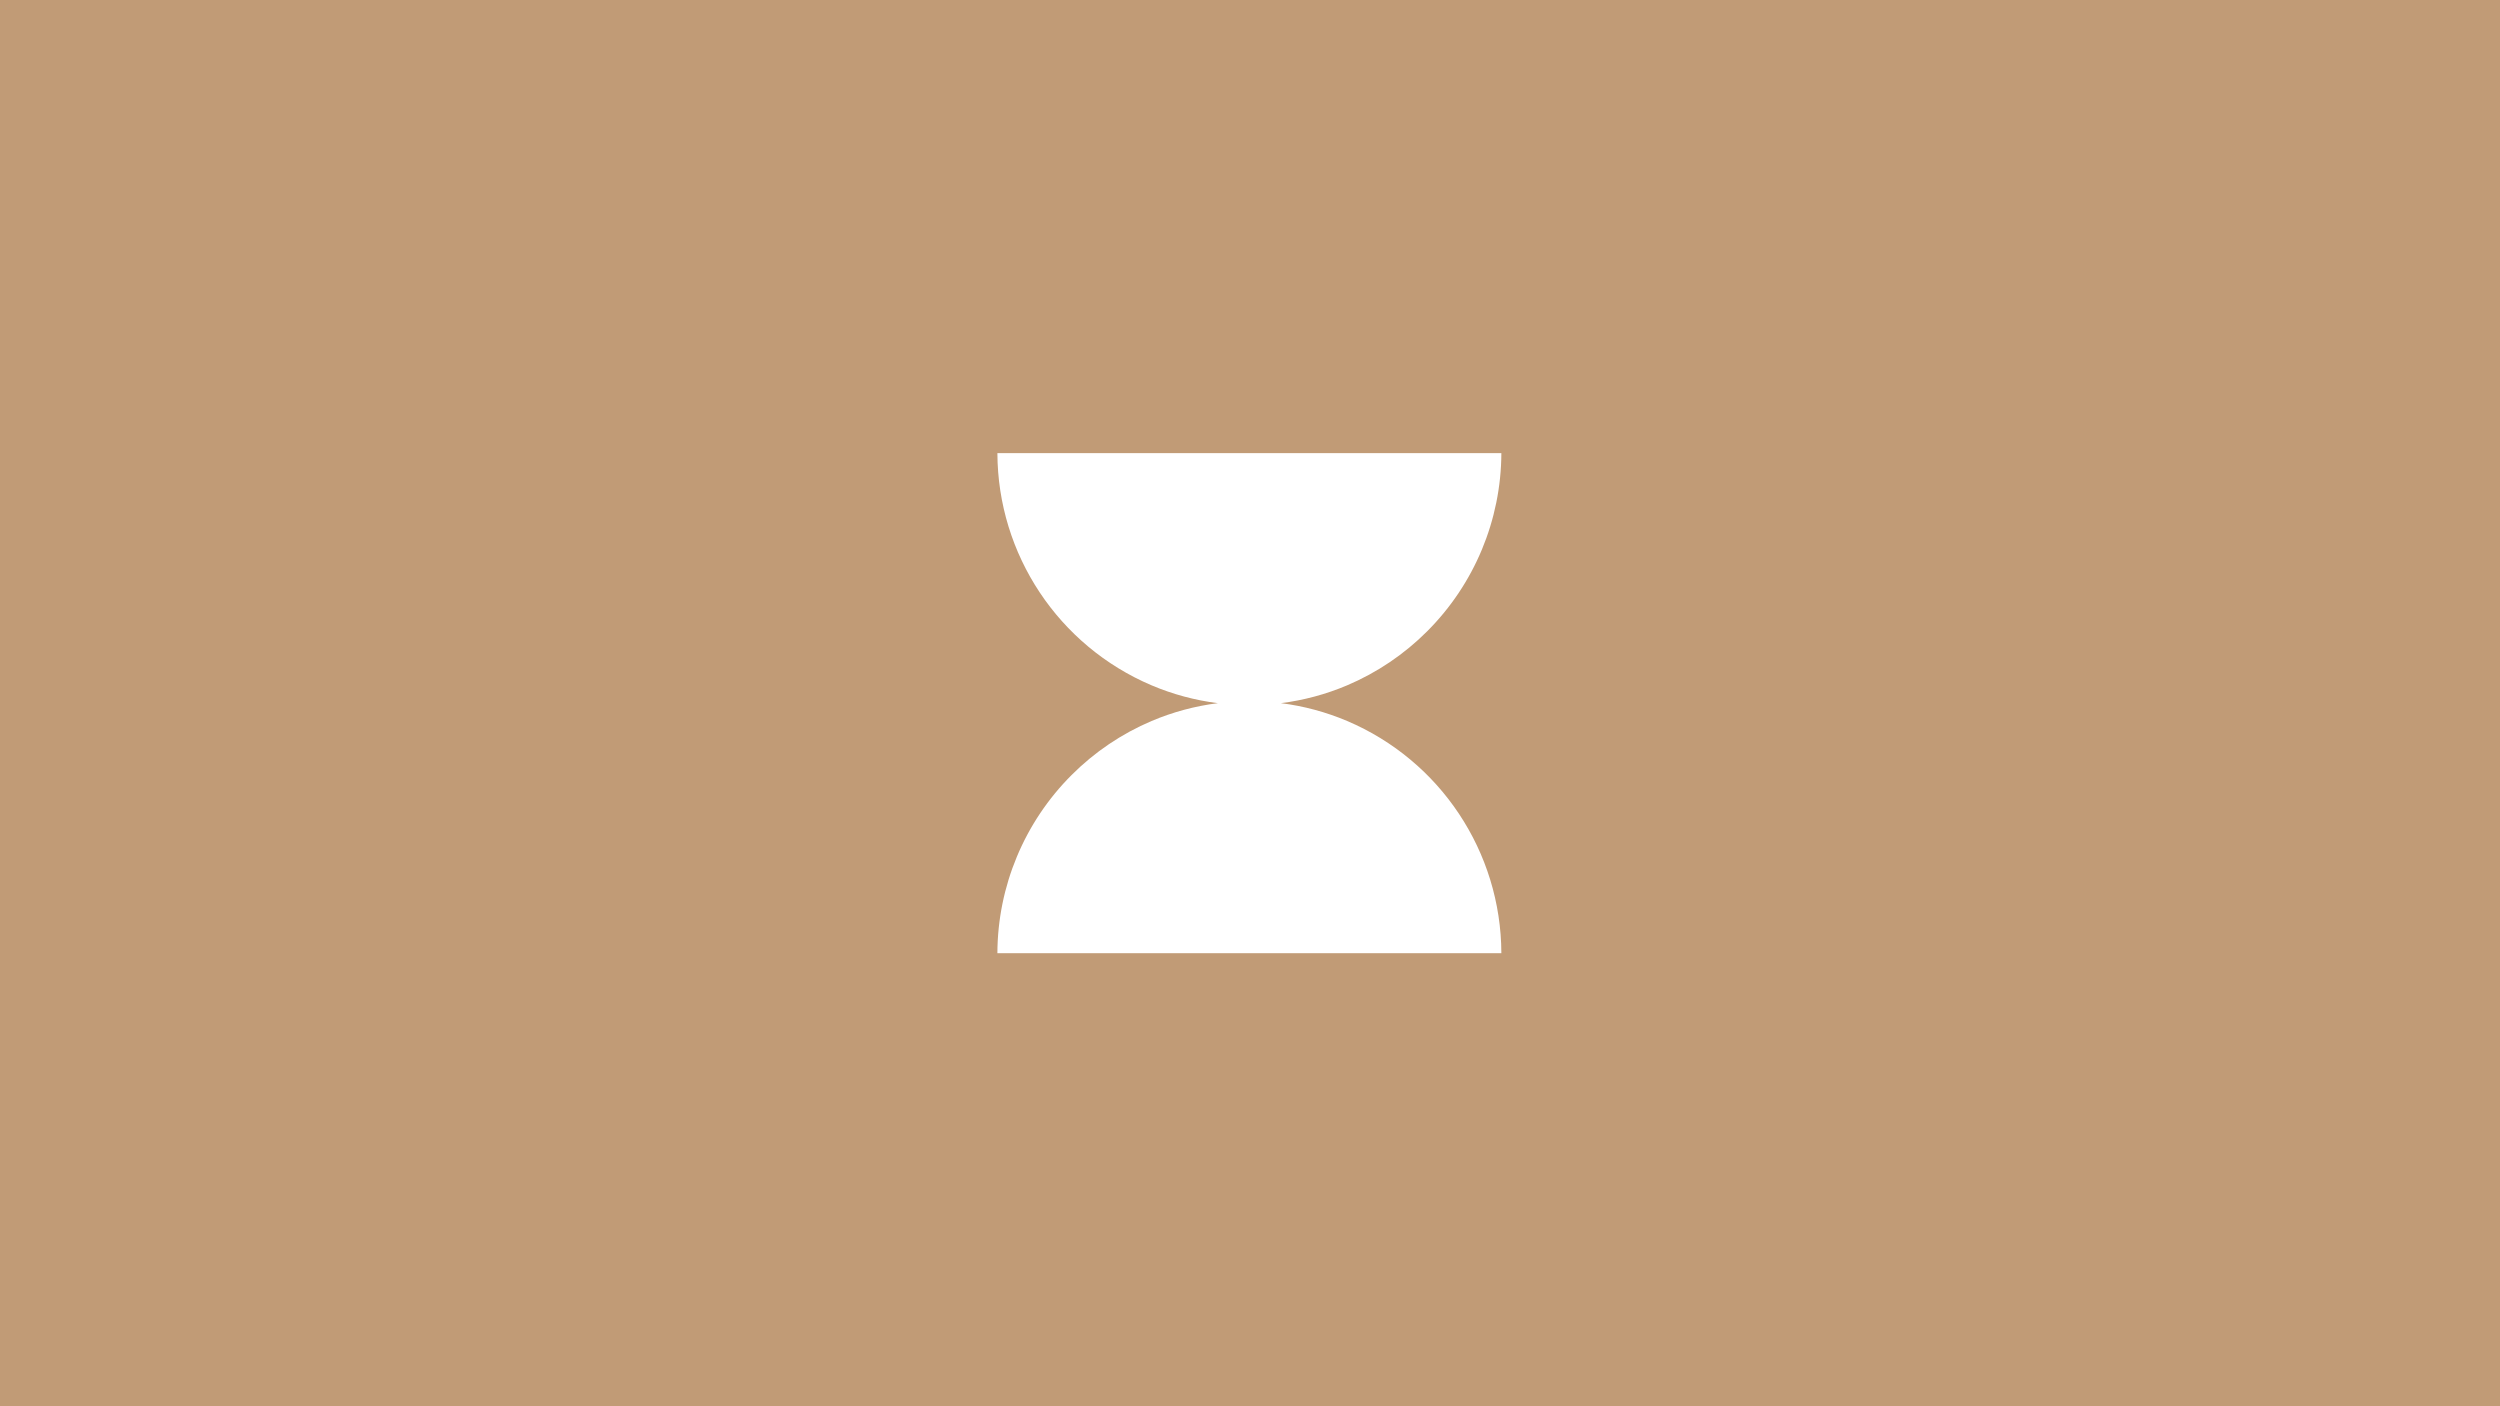 <?xml version="1.0" encoding="utf-8"?>
<!-- Generator: Adobe Illustrator 16.0.0, SVG Export Plug-In . SVG Version: 6.00 Build 0)  -->
<!DOCTYPE svg PUBLIC "-//W3C//DTD SVG 1.1//EN" "http://www.w3.org/Graphics/SVG/1.1/DTD/svg11.dtd">
<svg version="1.1" id="Livello_1" xmlns="http://www.w3.org/2000/svg" xmlns:xlink="http://www.w3.org/1999/xlink" x="0px" y="0px"
	 width="1920px" height="1080px" viewBox="0 0 1920 1080" enable-background="new 0 0 1920 1080" xml:space="preserve">
<path id="Esclusione_1" fill="#C19B76" d="M1920,1080H0V0h1920V1080z M766,348L766,348c0.263,77.774,46.837,147.914,118.417,178.333
	c16.25,6.893,33.377,11.503,50.891,13.7c-17.514,2.196-34.641,6.807-50.891,13.7c-22.941,9.742-43.789,23.816-61.4,41.453
	c-36.335,36.303-56.832,85.506-57.017,136.869h387.052c-0.263-77.773-46.836-147.914-118.415-178.332
	c-16.25-6.893-33.377-11.504-50.892-13.7c17.514-2.197,34.64-6.808,50.89-13.7c22.942-9.741,43.79-23.816,61.4-41.454
	c36.336-36.303,56.833-85.506,57.017-136.869H766z"/>
</svg>
